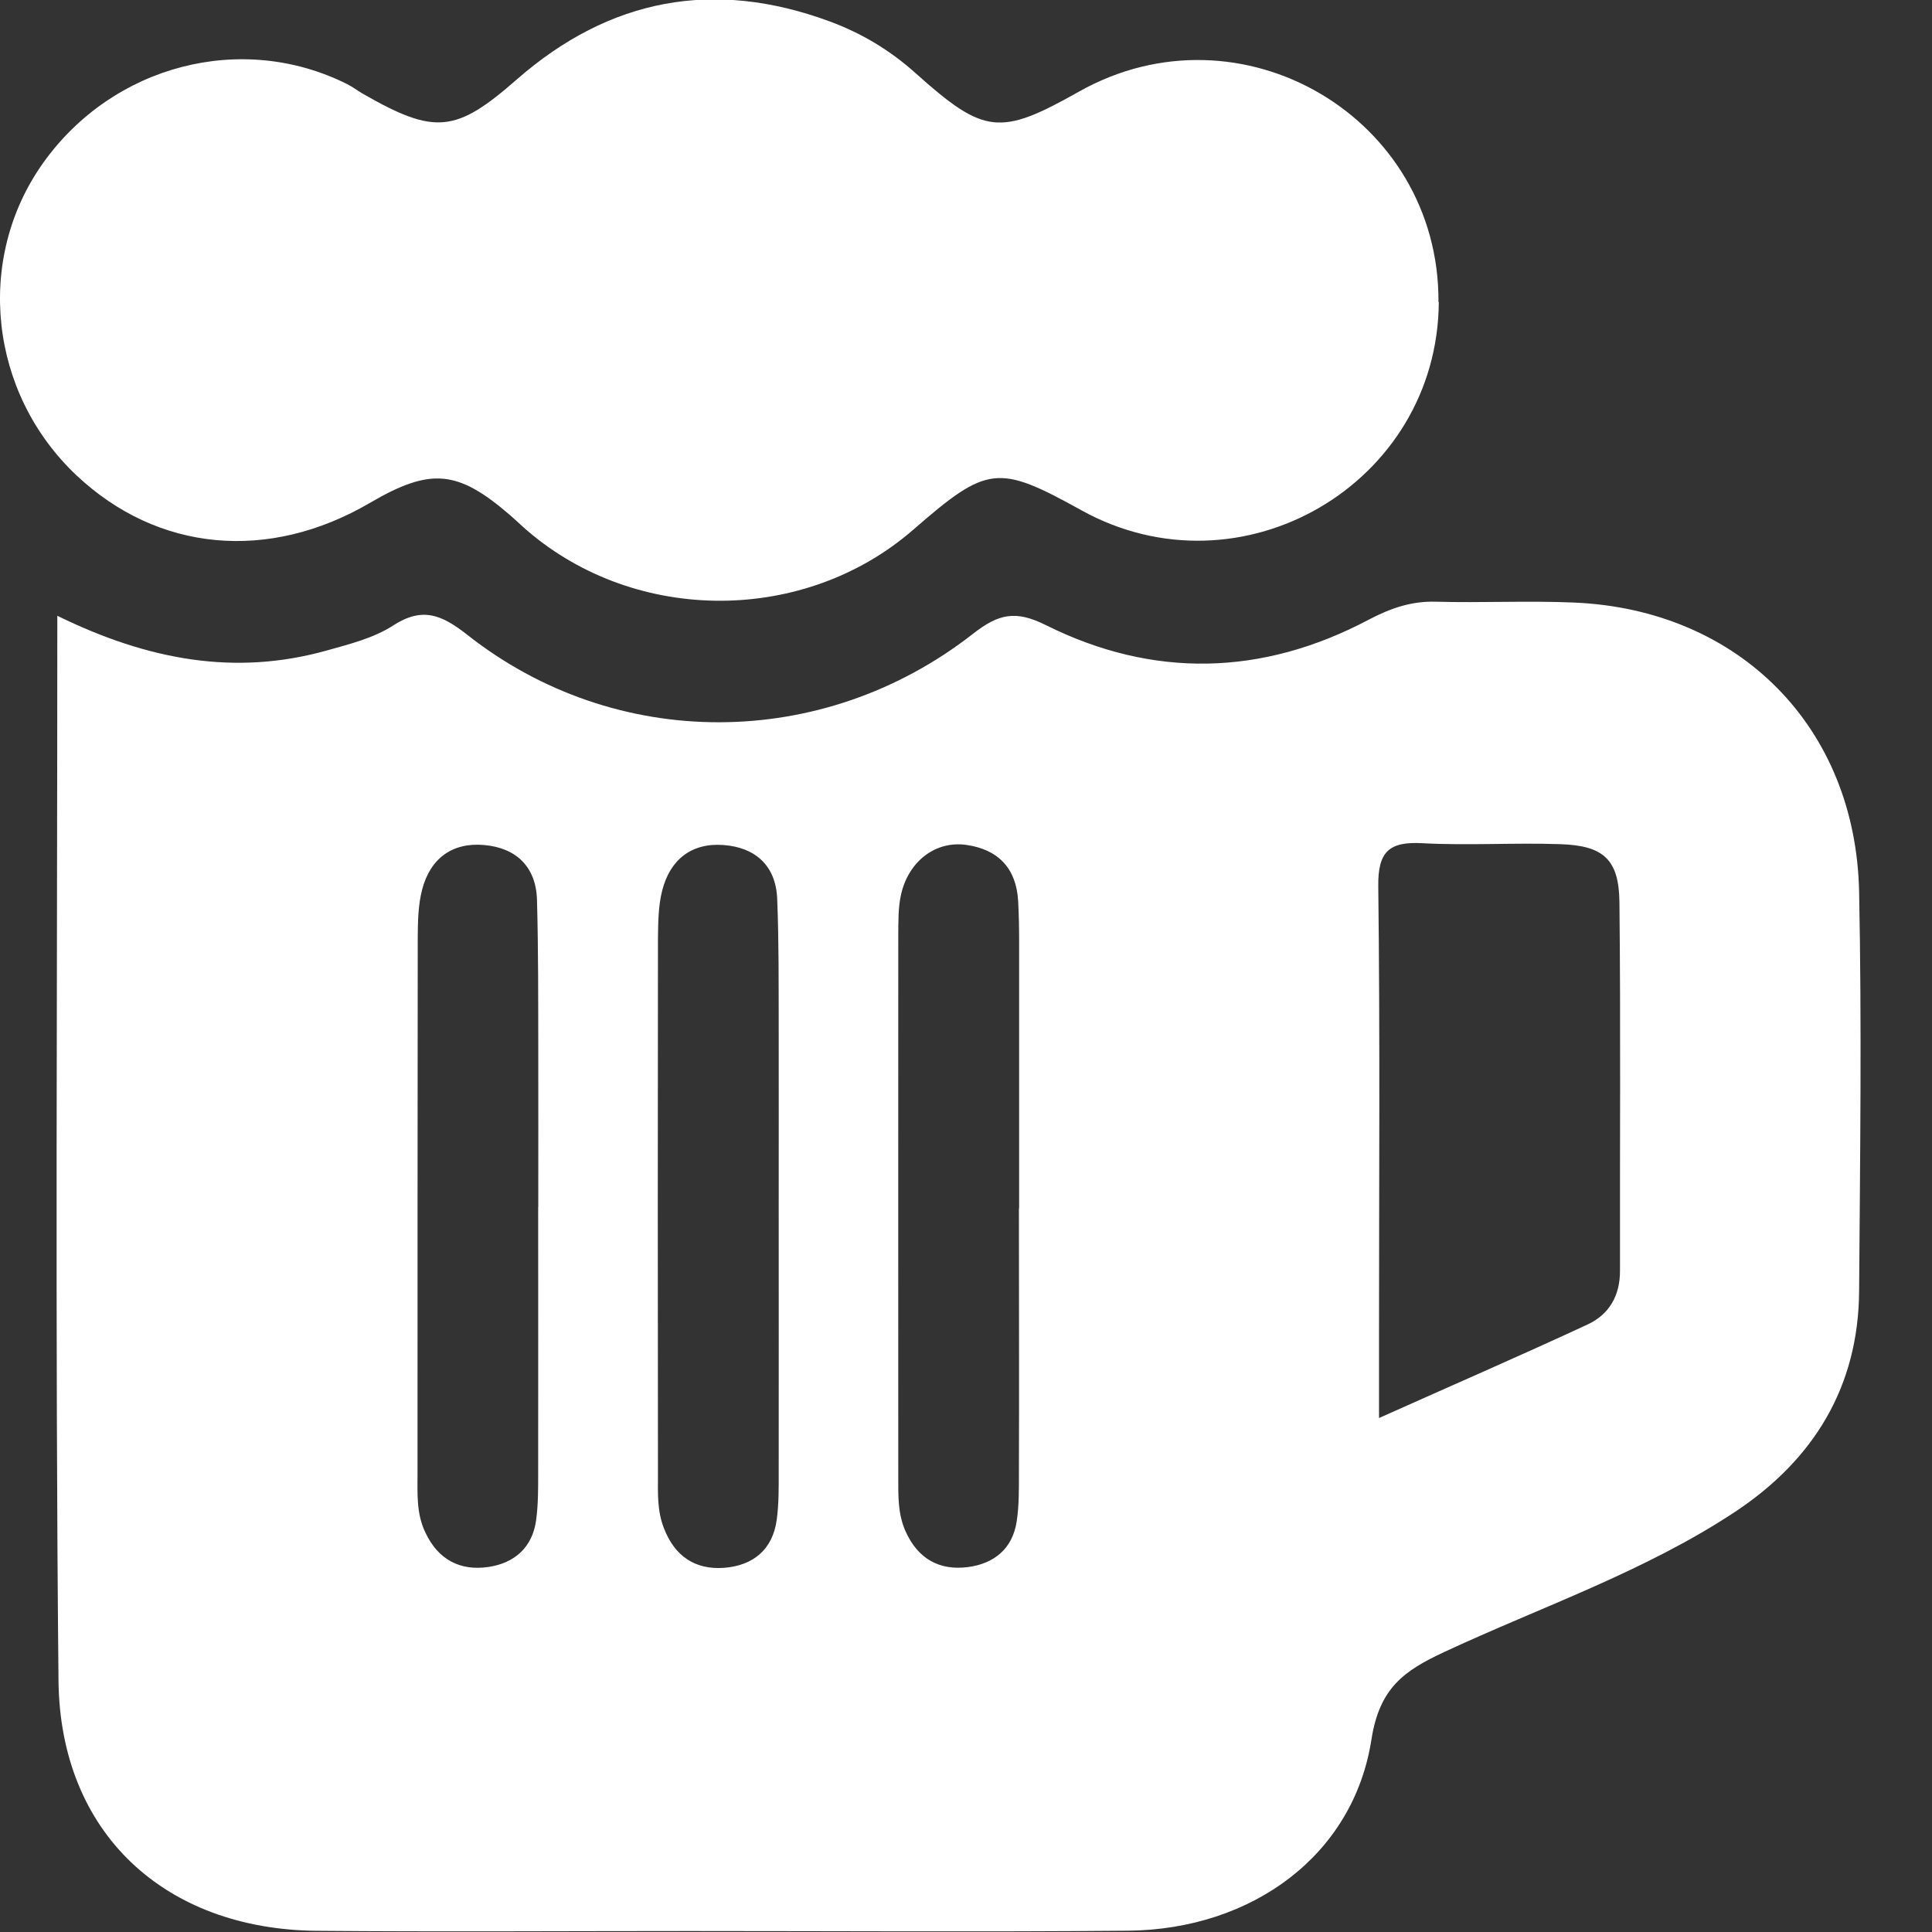 <svg width="18" height="18" viewBox="0 0 18 18" fill="none" xmlns="http://www.w3.org/2000/svg">
<rect x="0" y="0" width="18" height="18" fill="#333333" stroke="none"/>
<path d="M0.536 5.738C1.382 6.152 2.191 6.298 3.039 6.062C3.253 6.002 3.48 5.946 3.662 5.828C3.937 5.65 4.117 5.729 4.352 5.913C5.732 7.003 7.662 7.002 9.065 5.905C9.302 5.72 9.46 5.682 9.744 5.824C10.743 6.322 11.758 6.298 12.747 5.776C12.952 5.668 13.147 5.599 13.379 5.606C13.808 5.618 14.238 5.595 14.666 5.614C16.201 5.679 17.291 6.773 17.321 8.312C17.346 9.549 17.33 10.787 17.321 12.025C17.316 12.922 16.896 13.601 16.166 14.085C15.321 14.644 14.362 14.969 13.452 15.393C13.083 15.566 12.852 15.724 12.777 16.209C12.609 17.285 11.666 17.976 10.511 17.988C9.149 18 7.787 17.991 6.424 17.991C5.267 17.991 4.11 17.999 2.953 17.989C1.534 17.976 0.559 17.078 0.545 15.657C0.513 12.376 0.534 9.094 0.534 5.738H0.536ZM12.849 13.211C13.546 12.899 14.173 12.627 14.793 12.339C14.992 12.246 15.094 12.072 15.093 11.839C15.091 10.695 15.1 9.552 15.088 8.408C15.084 8.009 14.941 7.878 14.538 7.865C14.109 7.85 13.679 7.879 13.252 7.856C12.941 7.839 12.837 7.935 12.841 8.258C12.858 9.645 12.848 11.032 12.848 12.42C12.848 12.657 12.848 12.894 12.848 13.211H12.849ZM5.015 11.246C5.015 10.76 5.016 10.272 5.015 9.786C5.014 9.318 5.016 8.851 5.003 8.383C4.994 8.074 4.807 7.899 4.512 7.873C4.215 7.846 4.009 7.997 3.933 8.288C3.896 8.43 3.893 8.583 3.892 8.731C3.89 10.397 3.89 12.063 3.89 13.728C3.89 13.914 3.878 14.101 3.963 14.278C4.082 14.531 4.286 14.638 4.551 14.599C4.793 14.563 4.96 14.418 4.995 14.163C5.015 14.016 5.014 13.865 5.014 13.715C5.015 12.891 5.014 12.069 5.014 11.245L5.015 11.246ZM7.255 11.237C7.255 10.675 7.256 10.114 7.255 9.553C7.254 9.16 7.257 8.767 7.241 8.375C7.229 8.065 7.037 7.895 6.742 7.873C6.443 7.85 6.242 8.009 6.169 8.299C6.133 8.441 6.132 8.595 6.13 8.744C6.128 10.41 6.128 12.075 6.13 13.74C6.13 13.908 6.121 14.074 6.186 14.239C6.287 14.5 6.478 14.627 6.747 14.607C7.016 14.586 7.2 14.438 7.237 14.156C7.257 14.009 7.255 13.858 7.255 13.709C7.256 12.885 7.255 12.062 7.255 11.238V11.237ZM9.495 11.259C9.495 10.435 9.495 9.613 9.495 8.789C9.495 8.658 9.493 8.527 9.486 8.396C9.469 8.09 9.3 7.914 9.004 7.872C8.72 7.831 8.468 8.02 8.396 8.329C8.367 8.453 8.37 8.589 8.369 8.719C8.368 10.403 8.369 12.088 8.369 13.771C8.369 13.94 8.365 14.107 8.437 14.267C8.551 14.522 8.751 14.635 9.019 14.6C9.261 14.568 9.433 14.43 9.472 14.176C9.495 14.028 9.493 13.877 9.493 13.728C9.496 12.904 9.493 12.081 9.493 11.257L9.495 11.259Z" fill="white"/>
<path d="M13.405 2.813C13.395 4.51 11.562 5.578 10.075 4.754C9.297 4.323 9.2 4.334 8.51 4.934C7.501 5.813 5.935 5.819 4.915 4.946C4.859 4.898 4.805 4.845 4.749 4.797C4.263 4.378 4.011 4.355 3.447 4.685C2.501 5.238 1.47 5.141 0.714 4.43C-0.102 3.662 -0.236 2.414 0.402 1.518C1.053 0.604 2.254 0.292 3.235 0.784C3.285 0.809 3.33 0.844 3.378 0.872C4.051 1.258 4.246 1.239 4.815 0.74C5.68 -0.016 6.65 -0.198 7.726 0.198C8.026 0.308 8.294 0.469 8.533 0.684C9.171 1.255 9.317 1.268 10.052 0.854C11.558 0.005 13.412 1.09 13.402 2.815L13.405 2.813Z" fill="white"/>
</svg>
